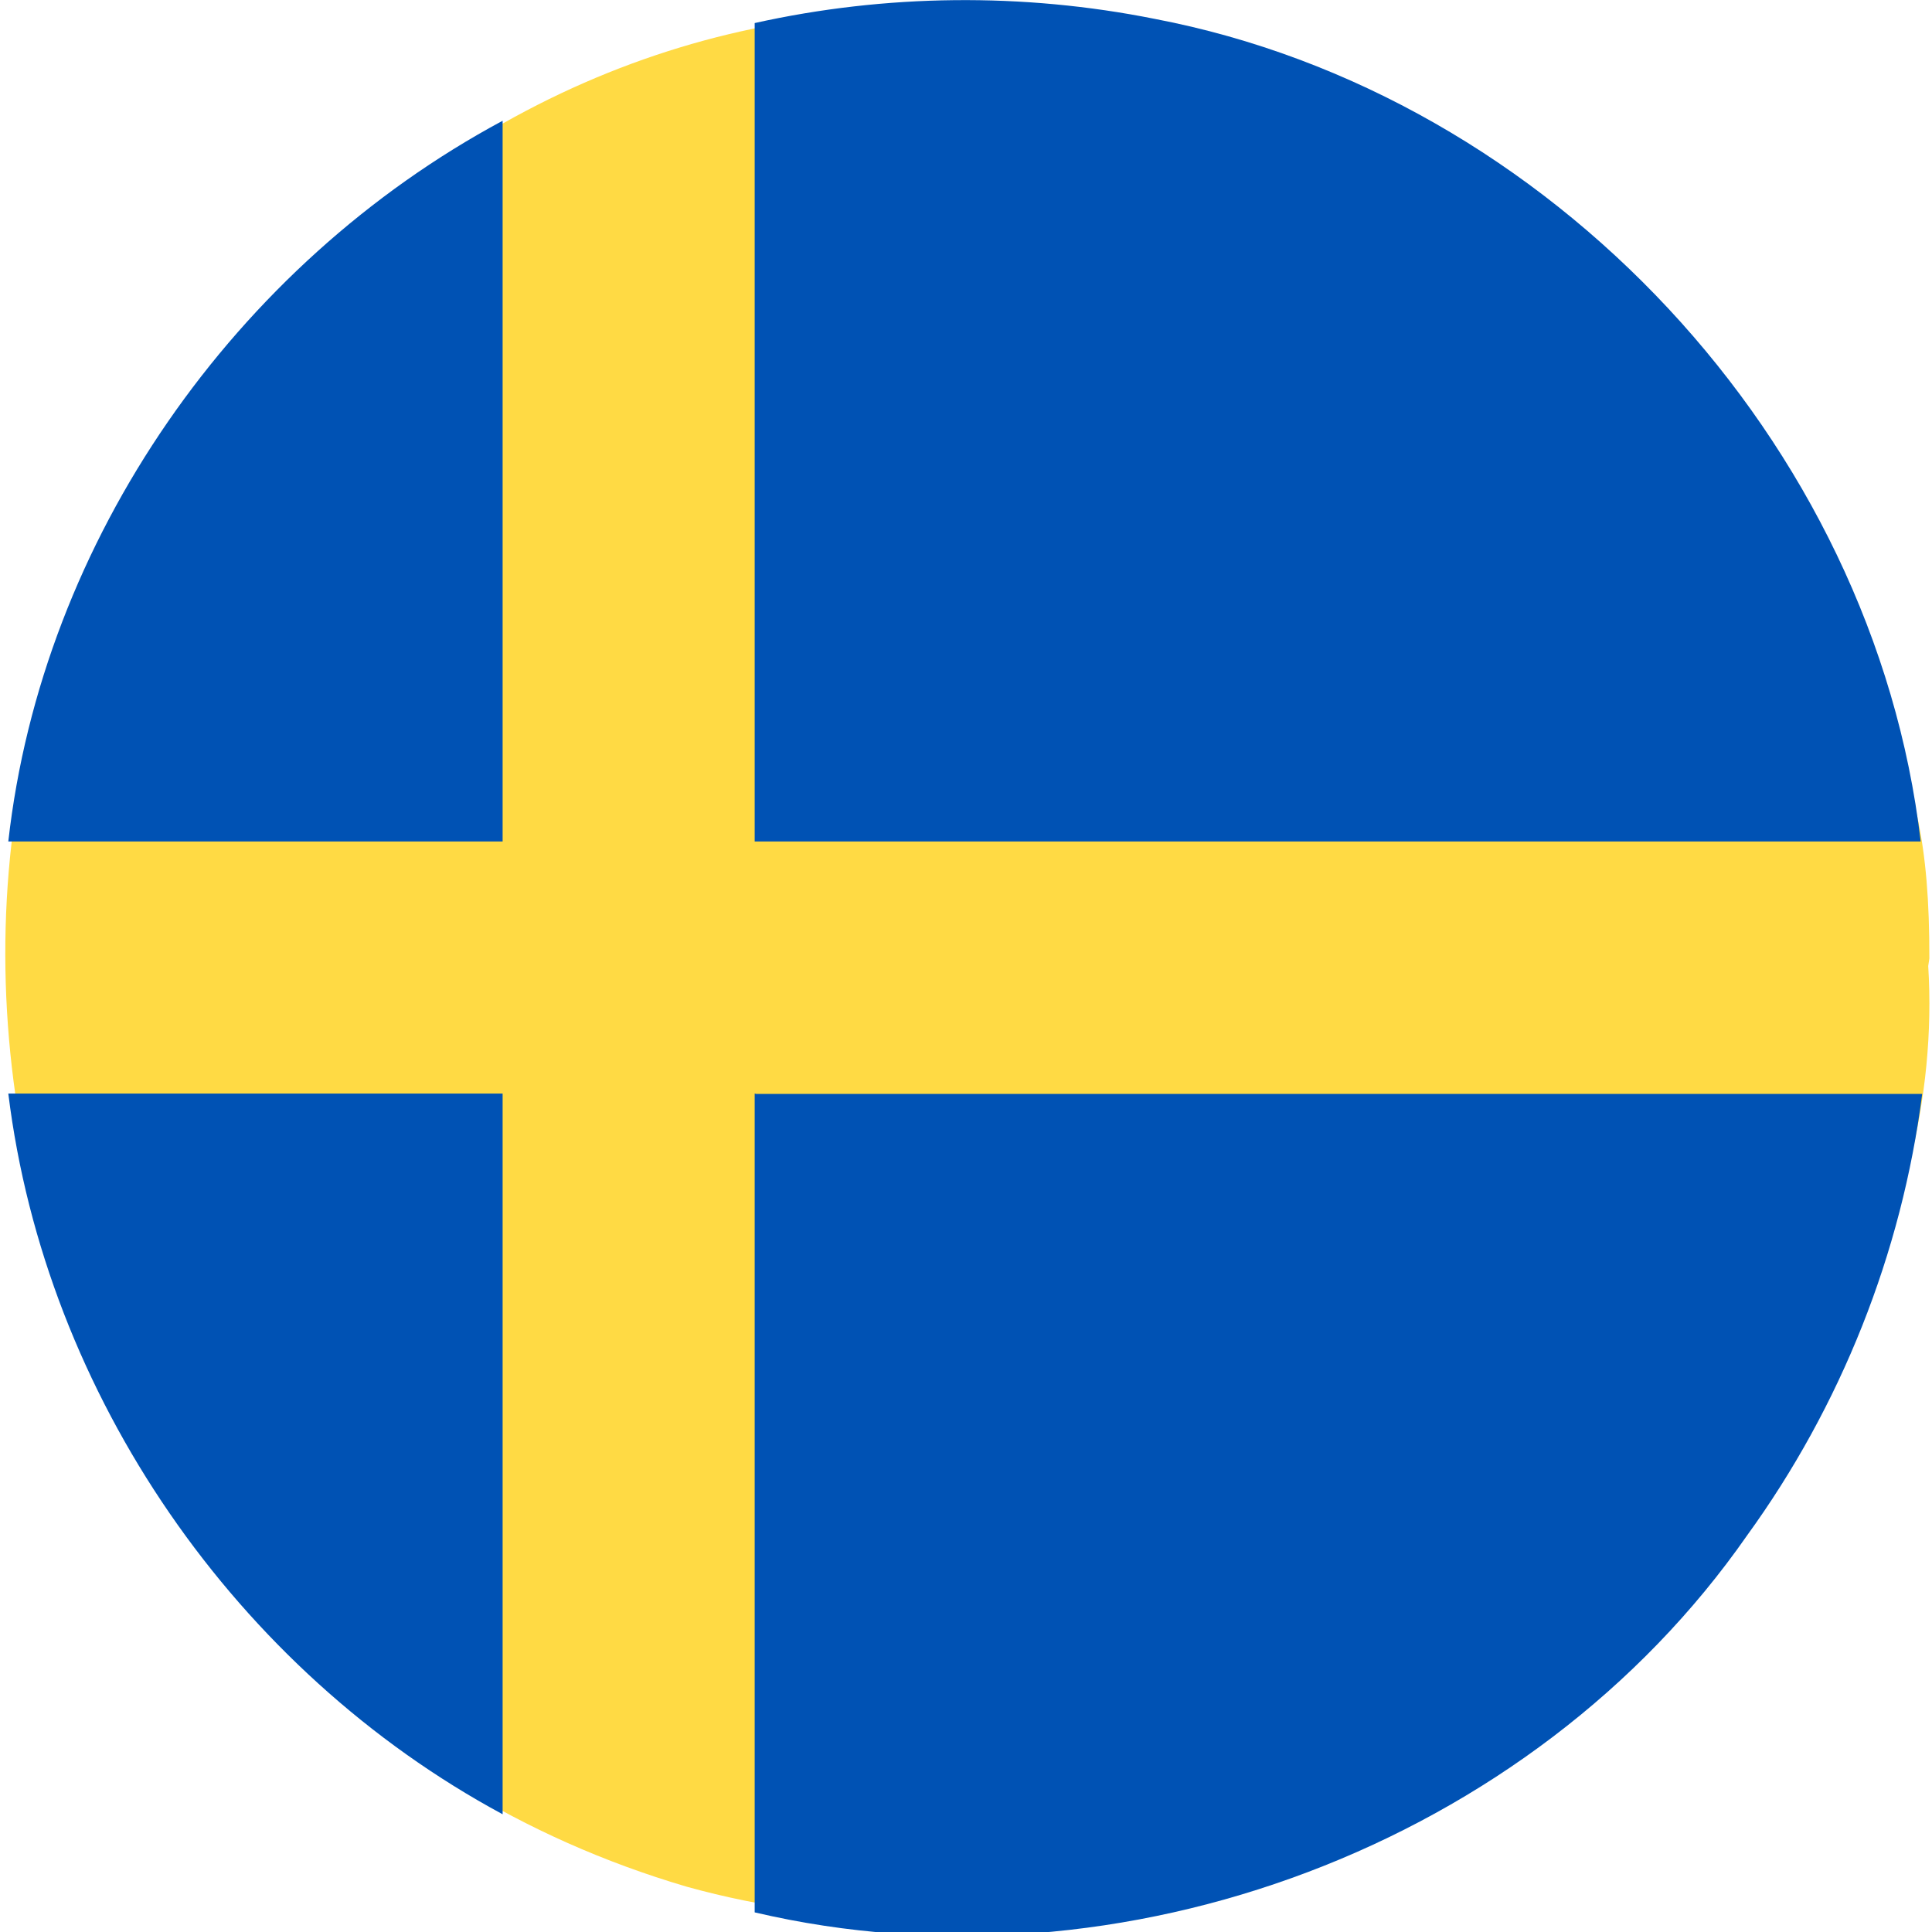 <?xml version="1.0" encoding="UTF-8"?>
<svg version="1.1" viewBox="0 0 512 512" xml:space="preserve" xmlns="http://www.w3.org/2000/svg"><path d="m511 256c8.68 140-167 289-329 244-176-51.8-231-269-131-395 110-140 276-127 396-17 48.8 102 64.4 105 64.3 166z" fill="#ffda44" stroke-width=".999"/><path d="m200 223h309c-12.4-106-98.3-198-203-218-34.9-6.98-71.3-6.61-106 1.11 0 72.2-1e-3 144 1e-3 217zm-66.8 0v-191c-70.9 38.1-122 111-131 191 43.8 0 87.6 1e-3 131-1e-3zm0 66.8h-131c9.86 80 60.5 153 131 191l-1e-3 -191zm66.8 0v217c97.3 22.8 206-18 263-99.9 24.8-34.2 41-74.7 46.4-117-103 0-206-1e-3 -309 1e-3z" fill="#0052b4"/></svg>
